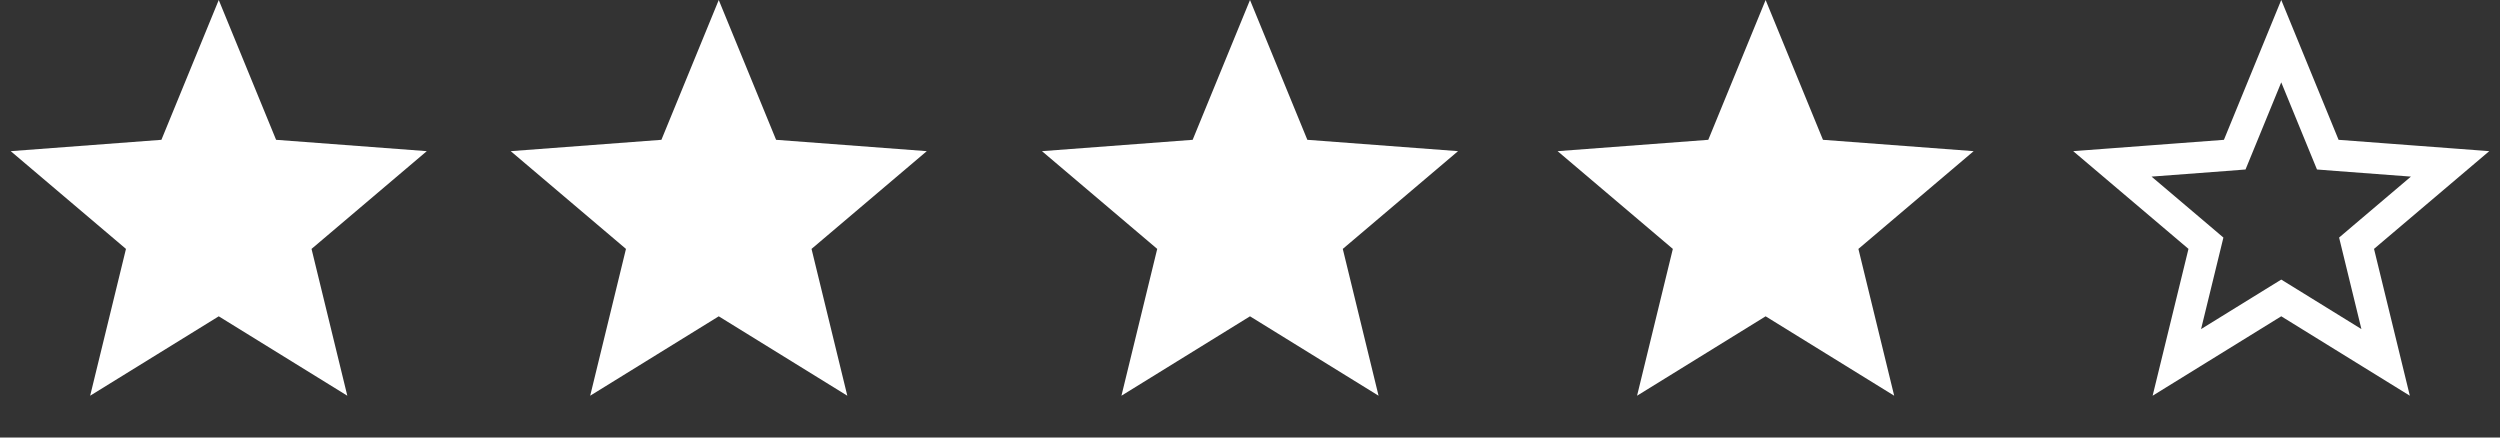 <svg xmlns="http://www.w3.org/2000/svg" fill="none" viewBox="0 0 80 14" height="14" width="80">
<rect x="0" y="0" width="80" height="14" fill="#333333" stroke="none"/>
<path fill="white" d="M7 0L8.835 4.474L13.657 4.837L9.969 7.965L11.114 12.663L7 10.122L2.885 12.663L4.031 7.965L0.343 4.837L5.165 4.474L7 0Z"></path>
<path fill="white" d="M23 0L24.835 4.474L29.657 4.837L25.969 7.965L27.114 12.663L23 10.122L18.886 12.663L20.031 7.965L16.343 4.837L21.165 4.474L23 0Z"></path>
<path fill="white" d="M40 0L41.835 4.474L46.657 4.837L42.969 7.965L44.114 12.663L40 10.122L35.886 12.663L37.031 7.965L33.343 4.837L38.165 4.474L40 0Z"></path>
<path fill="white" d="M56.5 0L58.335 4.474L63.157 4.837L59.469 7.965L60.614 12.663L56.5 10.122L52.386 12.663L53.531 7.965L49.843 4.837L54.665 4.474L56.5 0Z"></path>
<path stroke="white" d="M74.372 4.664L74.489 4.949L74.798 4.973L78.403 5.244L75.645 7.583L75.41 7.783L75.483 8.083L76.34 11.597L73.263 9.696L73 9.534L72.737 9.696L69.659 11.597L70.517 8.083L70.59 7.783L70.355 7.583L67.596 5.244L71.202 4.973L71.511 4.949L71.628 4.664L73 1.317L74.372 4.664Z"></path>
</svg>
